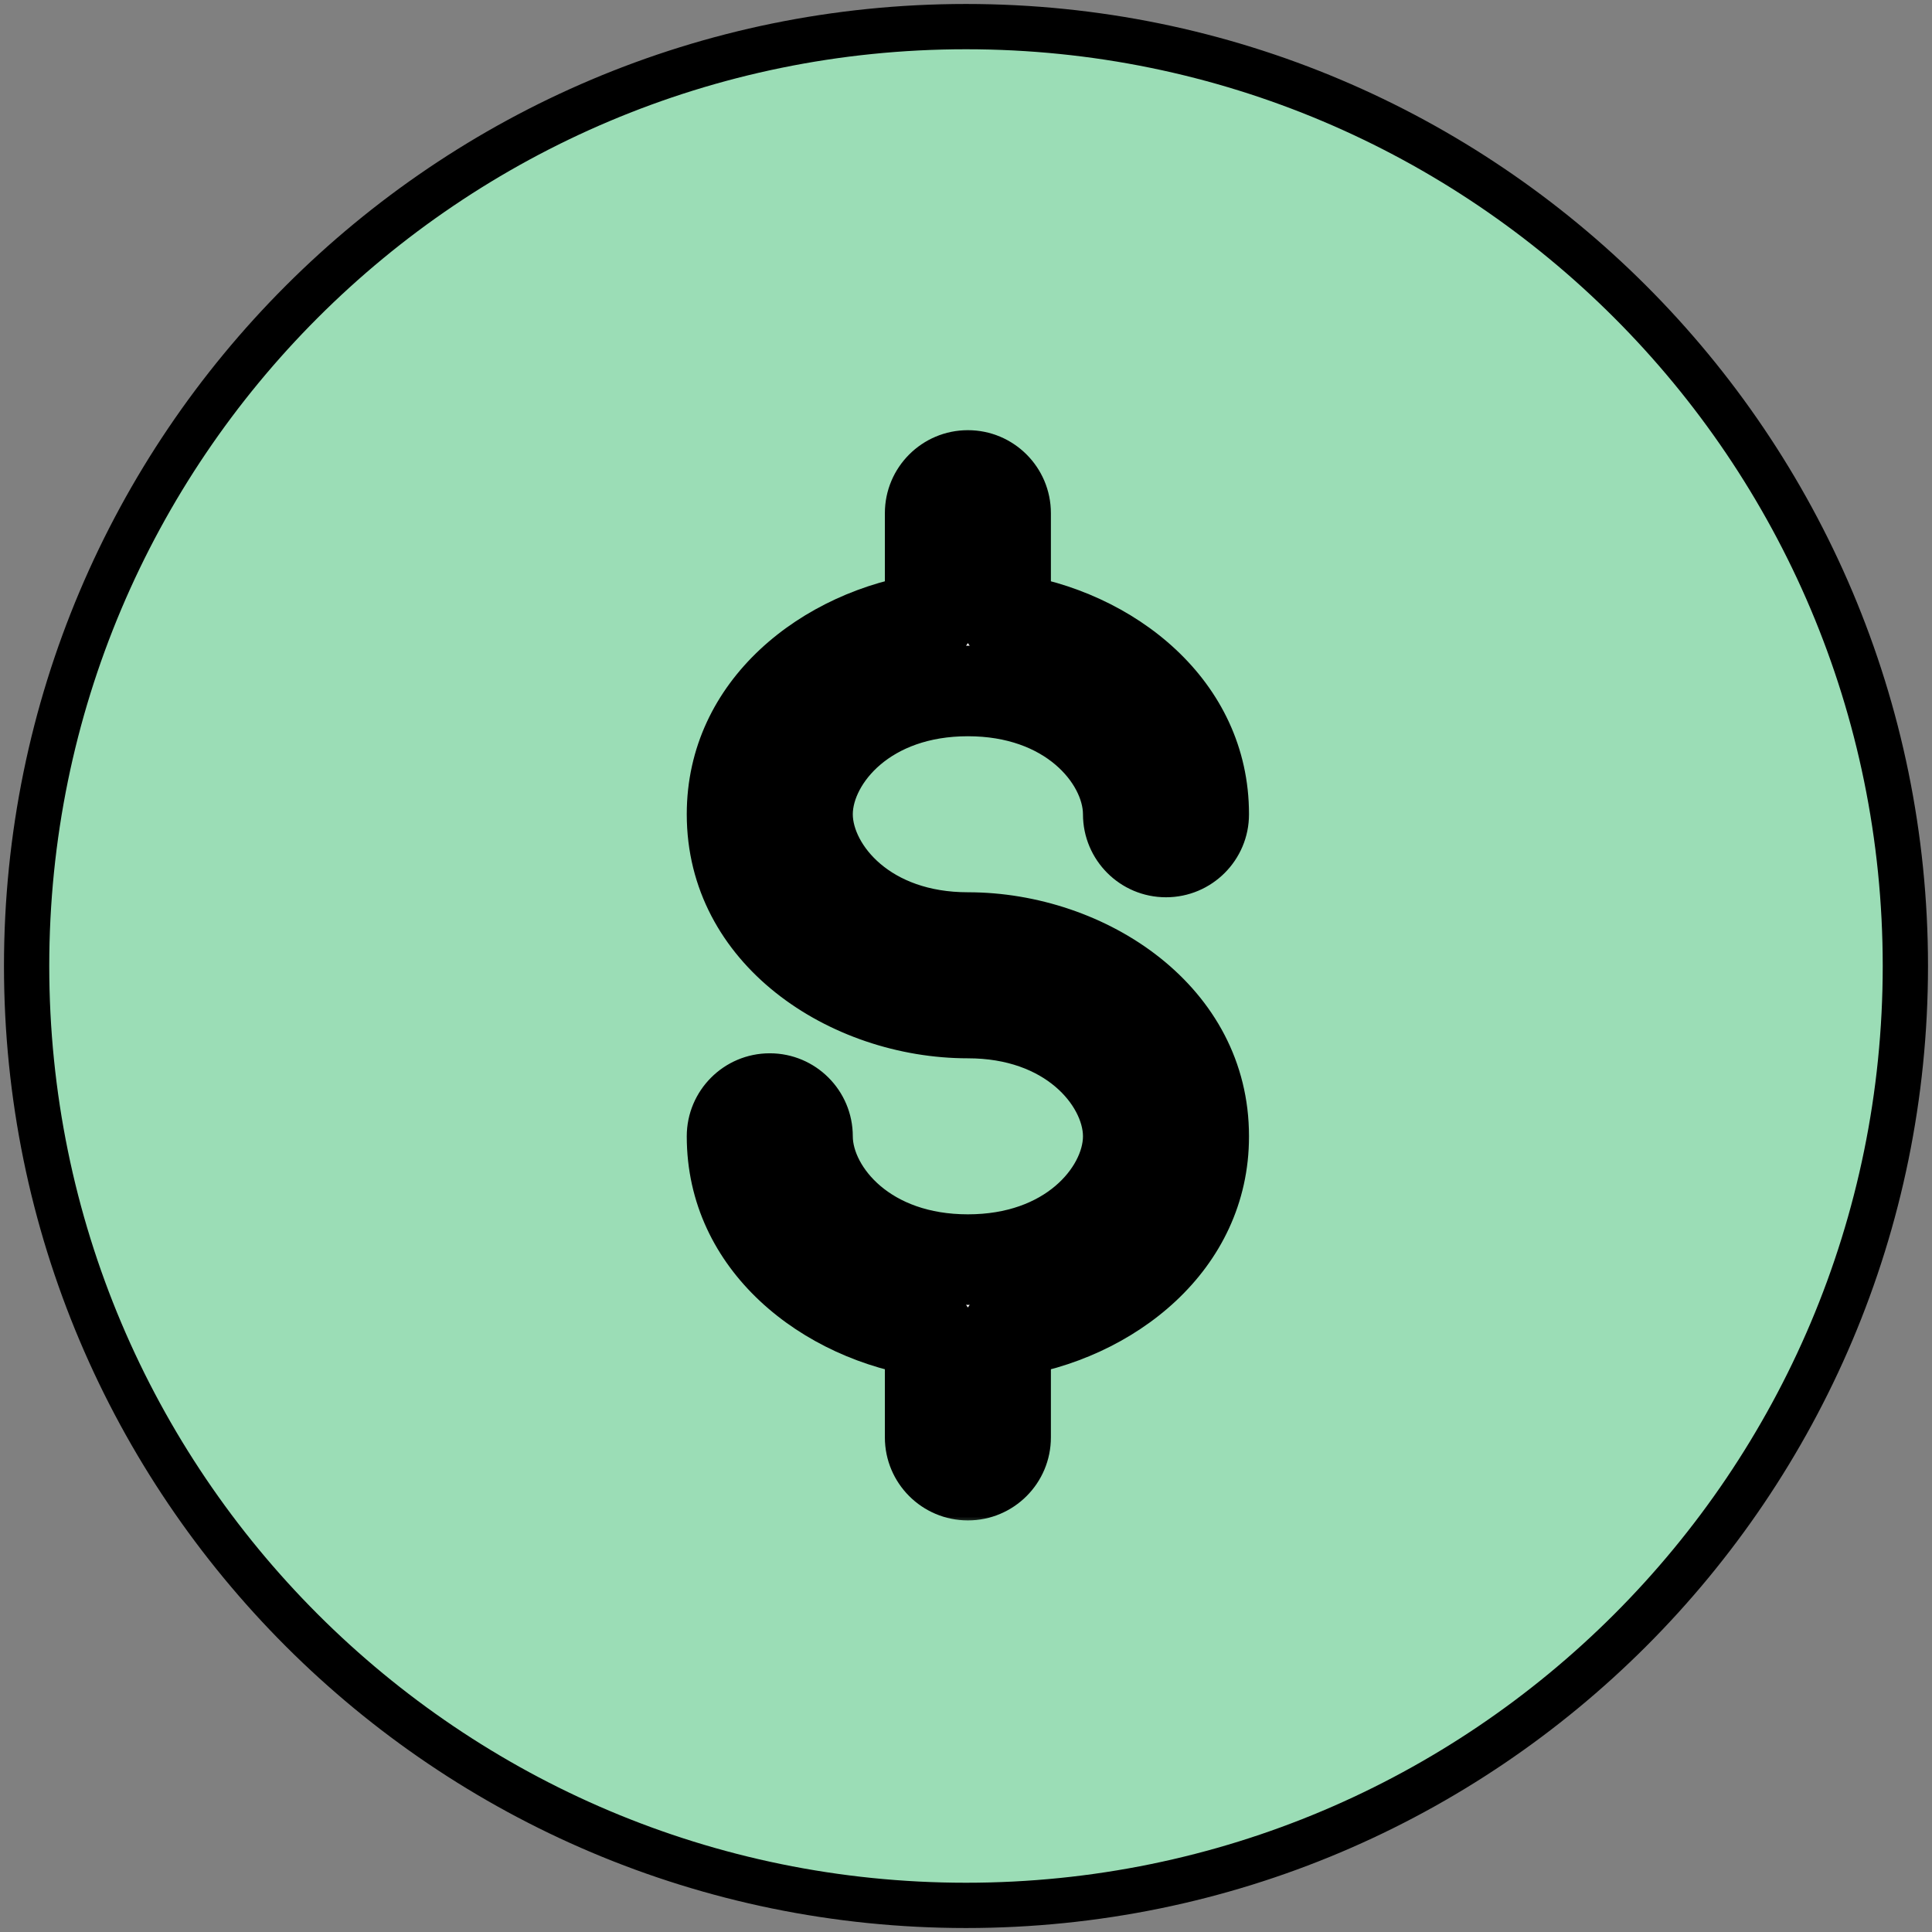 <svg width="103" height="103" viewBox="0 0 103 103" fill="none" xmlns="http://www.w3.org/2000/svg">
<rect x="0" y="0" width="103" height="103" fill="#808080" stroke="none"/>
<g clip-path="url(#clip0_5979_135503)">
<path d="M51.5 101.581C79.158 101.581 101.58 79.159 101.58 51.5C101.58 23.841 79.158 1.419 51.5 1.419C23.841 1.419 1.419 23.841 1.419 51.5C1.419 79.159 23.841 101.581 51.5 101.581Z" fill="#9BDDB6" stroke="black" stroke-width="2.414" stroke-miterlimit="10" stroke-linecap="round" stroke-linejoin="round"/>
<mask id="path-2-outside-1_5979_135503" maskUnits="userSpaceOnUse" x="36.027" y="22.348" width="31" height="59" fill="black">
<rect fill="white" x="36.027" y="22.348" width="31" height="59"/>
<path d="M51.601 25.348C52.712 25.348 53.612 26.248 53.612 27.359V32.954C59.321 33.744 64.174 37.836 64.174 43.41C64.174 44.521 63.273 45.422 62.162 45.422C61.051 45.422 60.151 44.521 60.15 43.41C60.15 40.152 56.729 36.837 51.601 36.837C46.472 36.837 43.051 40.152 43.051 43.41C43.051 46.669 46.472 49.983 51.601 49.983C58.132 49.983 64.174 54.361 64.174 60.58C64.174 66.154 59.321 70.245 53.612 71.035V76.631C53.612 77.742 52.712 78.643 51.601 78.643C50.49 78.643 49.589 77.742 49.589 76.631V71.035C43.88 70.245 39.027 66.154 39.027 60.58C39.027 59.469 39.928 58.568 41.039 58.568C42.15 58.568 43.051 59.469 43.051 60.58C43.051 63.839 46.472 67.153 51.601 67.153C56.729 67.153 60.15 63.839 60.15 60.58C60.15 57.322 56.729 54.007 51.601 54.007C45.069 54.007 39.028 49.63 39.027 43.41C39.027 37.836 43.88 33.744 49.589 32.954V27.359C49.589 26.248 50.489 25.348 51.601 25.348Z"/>
</mask>
<path d="M51.601 25.348C52.712 25.348 53.612 26.248 53.612 27.359V32.954C59.321 33.744 64.174 37.836 64.174 43.41C64.174 44.521 63.273 45.422 62.162 45.422C61.051 45.422 60.151 44.521 60.15 43.41C60.15 40.152 56.729 36.837 51.601 36.837C46.472 36.837 43.051 40.152 43.051 43.41C43.051 46.669 46.472 49.983 51.601 49.983C58.132 49.983 64.174 54.361 64.174 60.58C64.174 66.154 59.321 70.245 53.612 71.035V76.631C53.612 77.742 52.712 78.643 51.601 78.643C50.49 78.643 49.589 77.742 49.589 76.631V71.035C43.88 70.245 39.027 66.154 39.027 60.58C39.027 59.469 39.928 58.568 41.039 58.568C42.15 58.568 43.051 59.469 43.051 60.58C43.051 63.839 46.472 67.153 51.601 67.153C56.729 67.153 60.15 63.839 60.15 60.58C60.15 57.322 56.729 54.007 51.601 54.007C45.069 54.007 39.028 49.63 39.027 43.41C39.027 37.836 43.88 33.744 49.589 32.954V27.359C49.589 26.248 50.489 25.348 51.601 25.348Z" fill="white"/>
<path d="M53.612 32.954H51.198C51.198 34.16 52.087 35.18 53.281 35.345L53.612 32.954ZM64.174 43.41L66.588 43.41V43.41H64.174ZM62.162 45.422L62.162 47.836H62.162V45.422ZM60.15 43.41H57.736V43.41L60.15 43.41ZM51.601 36.837V34.423H51.601L51.601 36.837ZM43.051 43.41H40.637V43.41L43.051 43.41ZM51.601 49.983L51.601 52.398H51.601V49.983ZM64.174 60.58H66.588V60.58L64.174 60.58ZM53.612 71.035L53.281 68.644C52.087 68.809 51.198 69.83 51.198 71.035H53.612ZM53.612 76.631L56.026 76.631V76.631H53.612ZM49.589 76.631H47.175V76.631L49.589 76.631ZM49.589 71.035H52.003C52.003 69.83 51.114 68.809 49.92 68.644L49.589 71.035ZM39.027 60.58L36.613 60.58V60.58H39.027ZM43.051 60.58H45.465V60.58L43.051 60.58ZM51.601 67.153L51.601 69.567H51.601V67.153ZM60.15 60.58H62.565V60.58L60.15 60.58ZM51.601 54.007L51.601 56.421H51.601V54.007ZM39.027 43.41H36.613V43.41L39.027 43.41ZM49.589 32.954L49.92 35.345C51.114 35.18 52.003 34.16 52.003 32.954H49.589ZM51.601 25.348V27.762C51.378 27.762 51.198 27.582 51.198 27.359H53.612H56.026C56.026 24.915 54.045 22.934 51.601 22.934V25.348ZM53.612 27.359H51.198V32.954H53.612H56.026V27.359H53.612ZM53.612 32.954L53.281 35.345C58.231 36.03 61.76 39.434 61.76 43.41H64.174H66.588C66.588 36.238 60.41 31.458 53.943 30.563L53.612 32.954ZM64.174 43.41L61.76 43.41C61.76 43.188 61.94 43.008 62.162 43.008V45.422V47.836C64.607 47.836 66.588 45.854 66.588 43.41L64.174 43.41ZM62.162 45.422L62.162 43.008C62.385 43.008 62.564 43.188 62.565 43.41L60.15 43.41L57.736 43.41C57.737 45.854 59.718 47.836 62.162 47.836L62.162 45.422ZM60.15 43.41H62.565C62.565 38.407 57.61 34.423 51.601 34.423V36.837V39.251C55.848 39.251 57.736 41.896 57.736 43.41H60.15ZM51.601 36.837L51.601 34.423C45.591 34.423 40.637 38.407 40.637 43.41H43.051H45.465C45.465 41.896 47.353 39.251 51.601 39.251L51.601 36.837ZM43.051 43.41L40.637 43.41C40.637 48.413 45.591 52.398 51.601 52.398L51.601 49.983L51.601 47.569C47.353 47.569 45.465 44.924 45.465 43.41L43.051 43.41ZM51.601 49.983V52.398C57.316 52.398 61.76 56.158 61.76 60.58L64.174 60.58L66.588 60.58C66.588 52.563 58.948 47.569 51.601 47.569V49.983ZM64.174 60.58H61.76C61.76 64.555 58.232 67.959 53.281 68.644L53.612 71.035L53.943 73.426C60.41 72.531 66.588 67.752 66.588 60.58H64.174ZM53.612 71.035H51.198V76.631H53.612H56.026V71.035H53.612ZM53.612 76.631L51.198 76.631C51.198 76.409 51.378 76.228 51.601 76.228V78.643V81.057C54.045 81.057 56.026 79.075 56.026 76.631L53.612 76.631ZM51.601 78.643V76.228C51.823 76.228 52.003 76.409 52.003 76.631L49.589 76.631L47.175 76.631C47.175 79.075 49.156 81.057 51.601 81.057V78.643ZM49.589 76.631H52.003V71.035H49.589H47.175V76.631H49.589ZM49.589 71.035L49.92 68.644C44.969 67.959 41.441 64.555 41.441 60.58H39.027H36.613C36.613 67.752 42.791 72.531 49.258 73.426L49.589 71.035ZM39.027 60.58L41.441 60.58C41.441 60.802 41.261 60.982 41.039 60.982V58.568V56.154C38.595 56.154 36.614 58.136 36.613 60.58L39.027 60.58ZM41.039 58.568V60.982C40.817 60.982 40.637 60.802 40.637 60.58L43.051 60.58L45.465 60.58C45.465 58.136 43.483 56.154 41.039 56.154V58.568ZM43.051 60.58H40.637C40.637 65.583 45.591 69.567 51.601 69.567L51.601 67.153L51.601 64.739C47.353 64.739 45.465 62.094 45.465 60.58H43.051ZM51.601 67.153V69.567C57.61 69.567 62.565 65.583 62.565 60.58H60.15H57.736C57.736 62.094 55.848 64.739 51.601 64.739V67.153ZM60.15 60.58L62.565 60.58C62.564 55.577 57.61 51.593 51.601 51.593V54.007V56.421C55.848 56.421 57.736 59.066 57.736 60.58L60.15 60.58ZM51.601 54.007L51.601 51.593C45.885 51.593 41.441 47.832 41.441 43.41L39.027 43.41L36.613 43.41C36.614 51.427 44.253 56.421 51.601 56.421L51.601 54.007ZM39.027 43.41H41.441C41.441 39.434 44.97 36.03 49.92 35.345L49.589 32.954L49.258 30.563C42.791 31.458 36.613 36.238 36.613 43.41H39.027ZM49.589 32.954H52.003V27.359H49.589H47.175V32.954H49.589ZM49.589 27.359H52.003C52.003 27.582 51.823 27.762 51.601 27.762V25.348V22.934C49.156 22.934 47.175 24.915 47.175 27.359H49.589Z" fill="black" mask="url(#path-2-outside-1_5979_135503)"/>
</g>
<defs>
<clipPath id="clip0_5979_135503">
<rect width="103" height="103" fill="white"/>
</clipPath>
</defs>
</svg>

